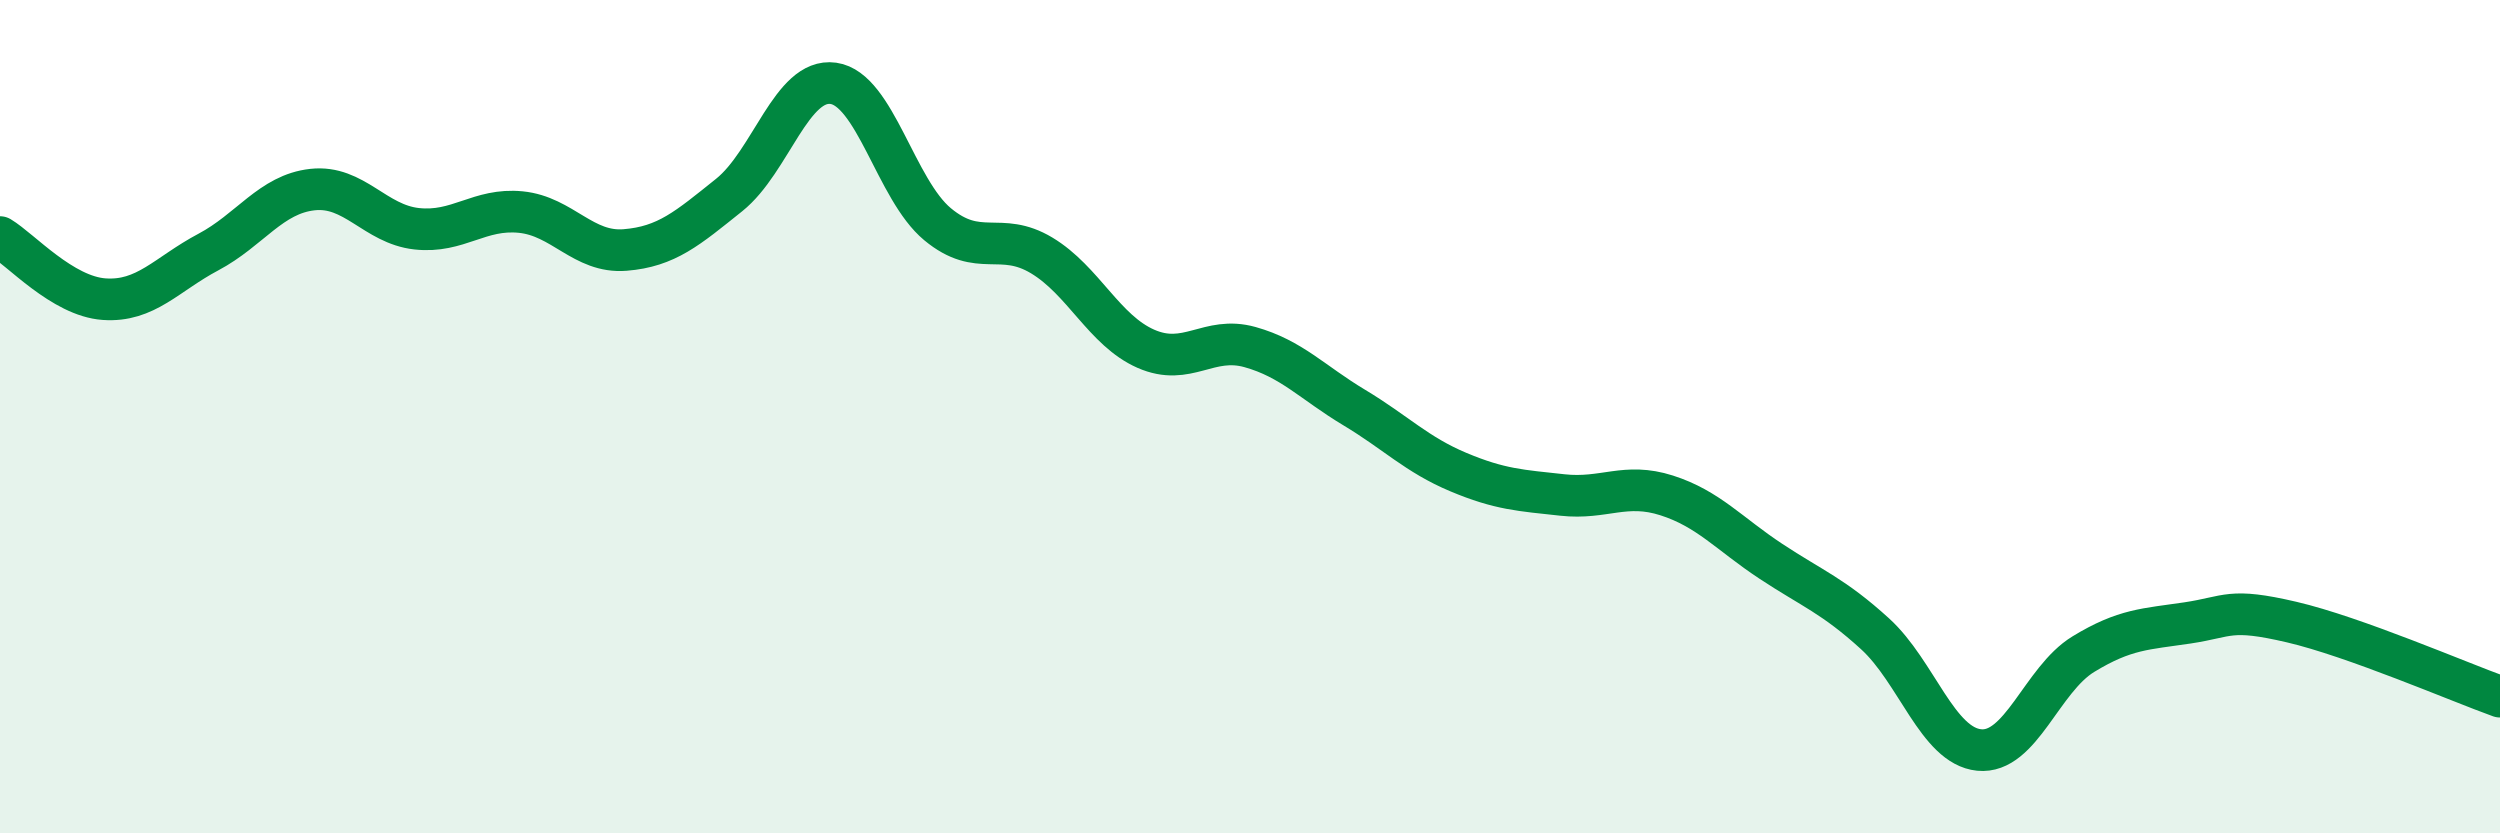 
    <svg width="60" height="20" viewBox="0 0 60 20" xmlns="http://www.w3.org/2000/svg">
      <path
        d="M 0,5.69 C 0.5,5.99 1.5,7.11 2.5,7.18 C 3.5,7.25 4,6.58 5,6.05 C 6,5.52 6.5,4.66 7.5,4.55 C 8.5,4.44 9,5.38 10,5.49 C 11,5.6 11.5,4.99 12.5,5.09 C 13.5,5.19 14,6.08 15,6 C 16,5.92 16.5,5.48 17.5,4.68 C 18.5,3.88 19,1.86 20,2 C 21,2.14 21.5,4.55 22.5,5.38 C 23.5,6.21 24,5.53 25,6.13 C 26,6.73 26.5,7.93 27.5,8.37 C 28.5,8.81 29,8.05 30,8.33 C 31,8.61 31.5,9.18 32.5,9.78 C 33.5,10.38 34,10.91 35,11.33 C 36,11.75 36.5,11.77 37.5,11.88 C 38.5,11.99 39,11.57 40,11.89 C 41,12.21 41.5,12.81 42.5,13.47 C 43.5,14.13 44,14.3 45,15.21 C 46,16.12 46.5,17.9 47.5,18 C 48.5,18.1 49,16.31 50,15.7 C 51,15.09 51.5,15.1 52.5,14.95 C 53.5,14.8 53.5,14.58 55,14.93 C 56.5,15.28 59,16.36 60,16.72L60 20L0 20Z"
        fill="#008740"
        opacity="0.1"
        stroke-linecap="round"
        stroke-linejoin="round"
      />
      <path
        d="M 0,5.69 C 0.5,5.99 1.5,7.11 2.5,7.18 C 3.5,7.25 4,6.58 5,6.05 C 6,5.52 6.5,4.66 7.5,4.55 C 8.5,4.44 9,5.38 10,5.49 C 11,5.6 11.5,4.99 12.5,5.09 C 13.5,5.19 14,6.08 15,6 C 16,5.92 16.5,5.48 17.5,4.68 C 18.5,3.88 19,1.86 20,2 C 21,2.14 21.5,4.55 22.5,5.38 C 23.5,6.21 24,5.53 25,6.13 C 26,6.73 26.5,7.93 27.5,8.37 C 28.5,8.81 29,8.05 30,8.33 C 31,8.61 31.5,9.18 32.5,9.78 C 33.5,10.38 34,10.91 35,11.33 C 36,11.75 36.5,11.77 37.5,11.88 C 38.5,11.99 39,11.57 40,11.89 C 41,12.21 41.5,12.81 42.5,13.47 C 43.5,14.13 44,14.3 45,15.21 C 46,16.12 46.5,17.9 47.5,18 C 48.5,18.1 49,16.31 50,15.7 C 51,15.09 51.5,15.1 52.5,14.95 C 53.5,14.8 53.5,14.58 55,14.93 C 56.5,15.28 59,16.36 60,16.72"
        stroke="#008740"
        stroke-width="1"
        fill="none"
        stroke-linecap="round"
        stroke-linejoin="round"
      />
    </svg>
  